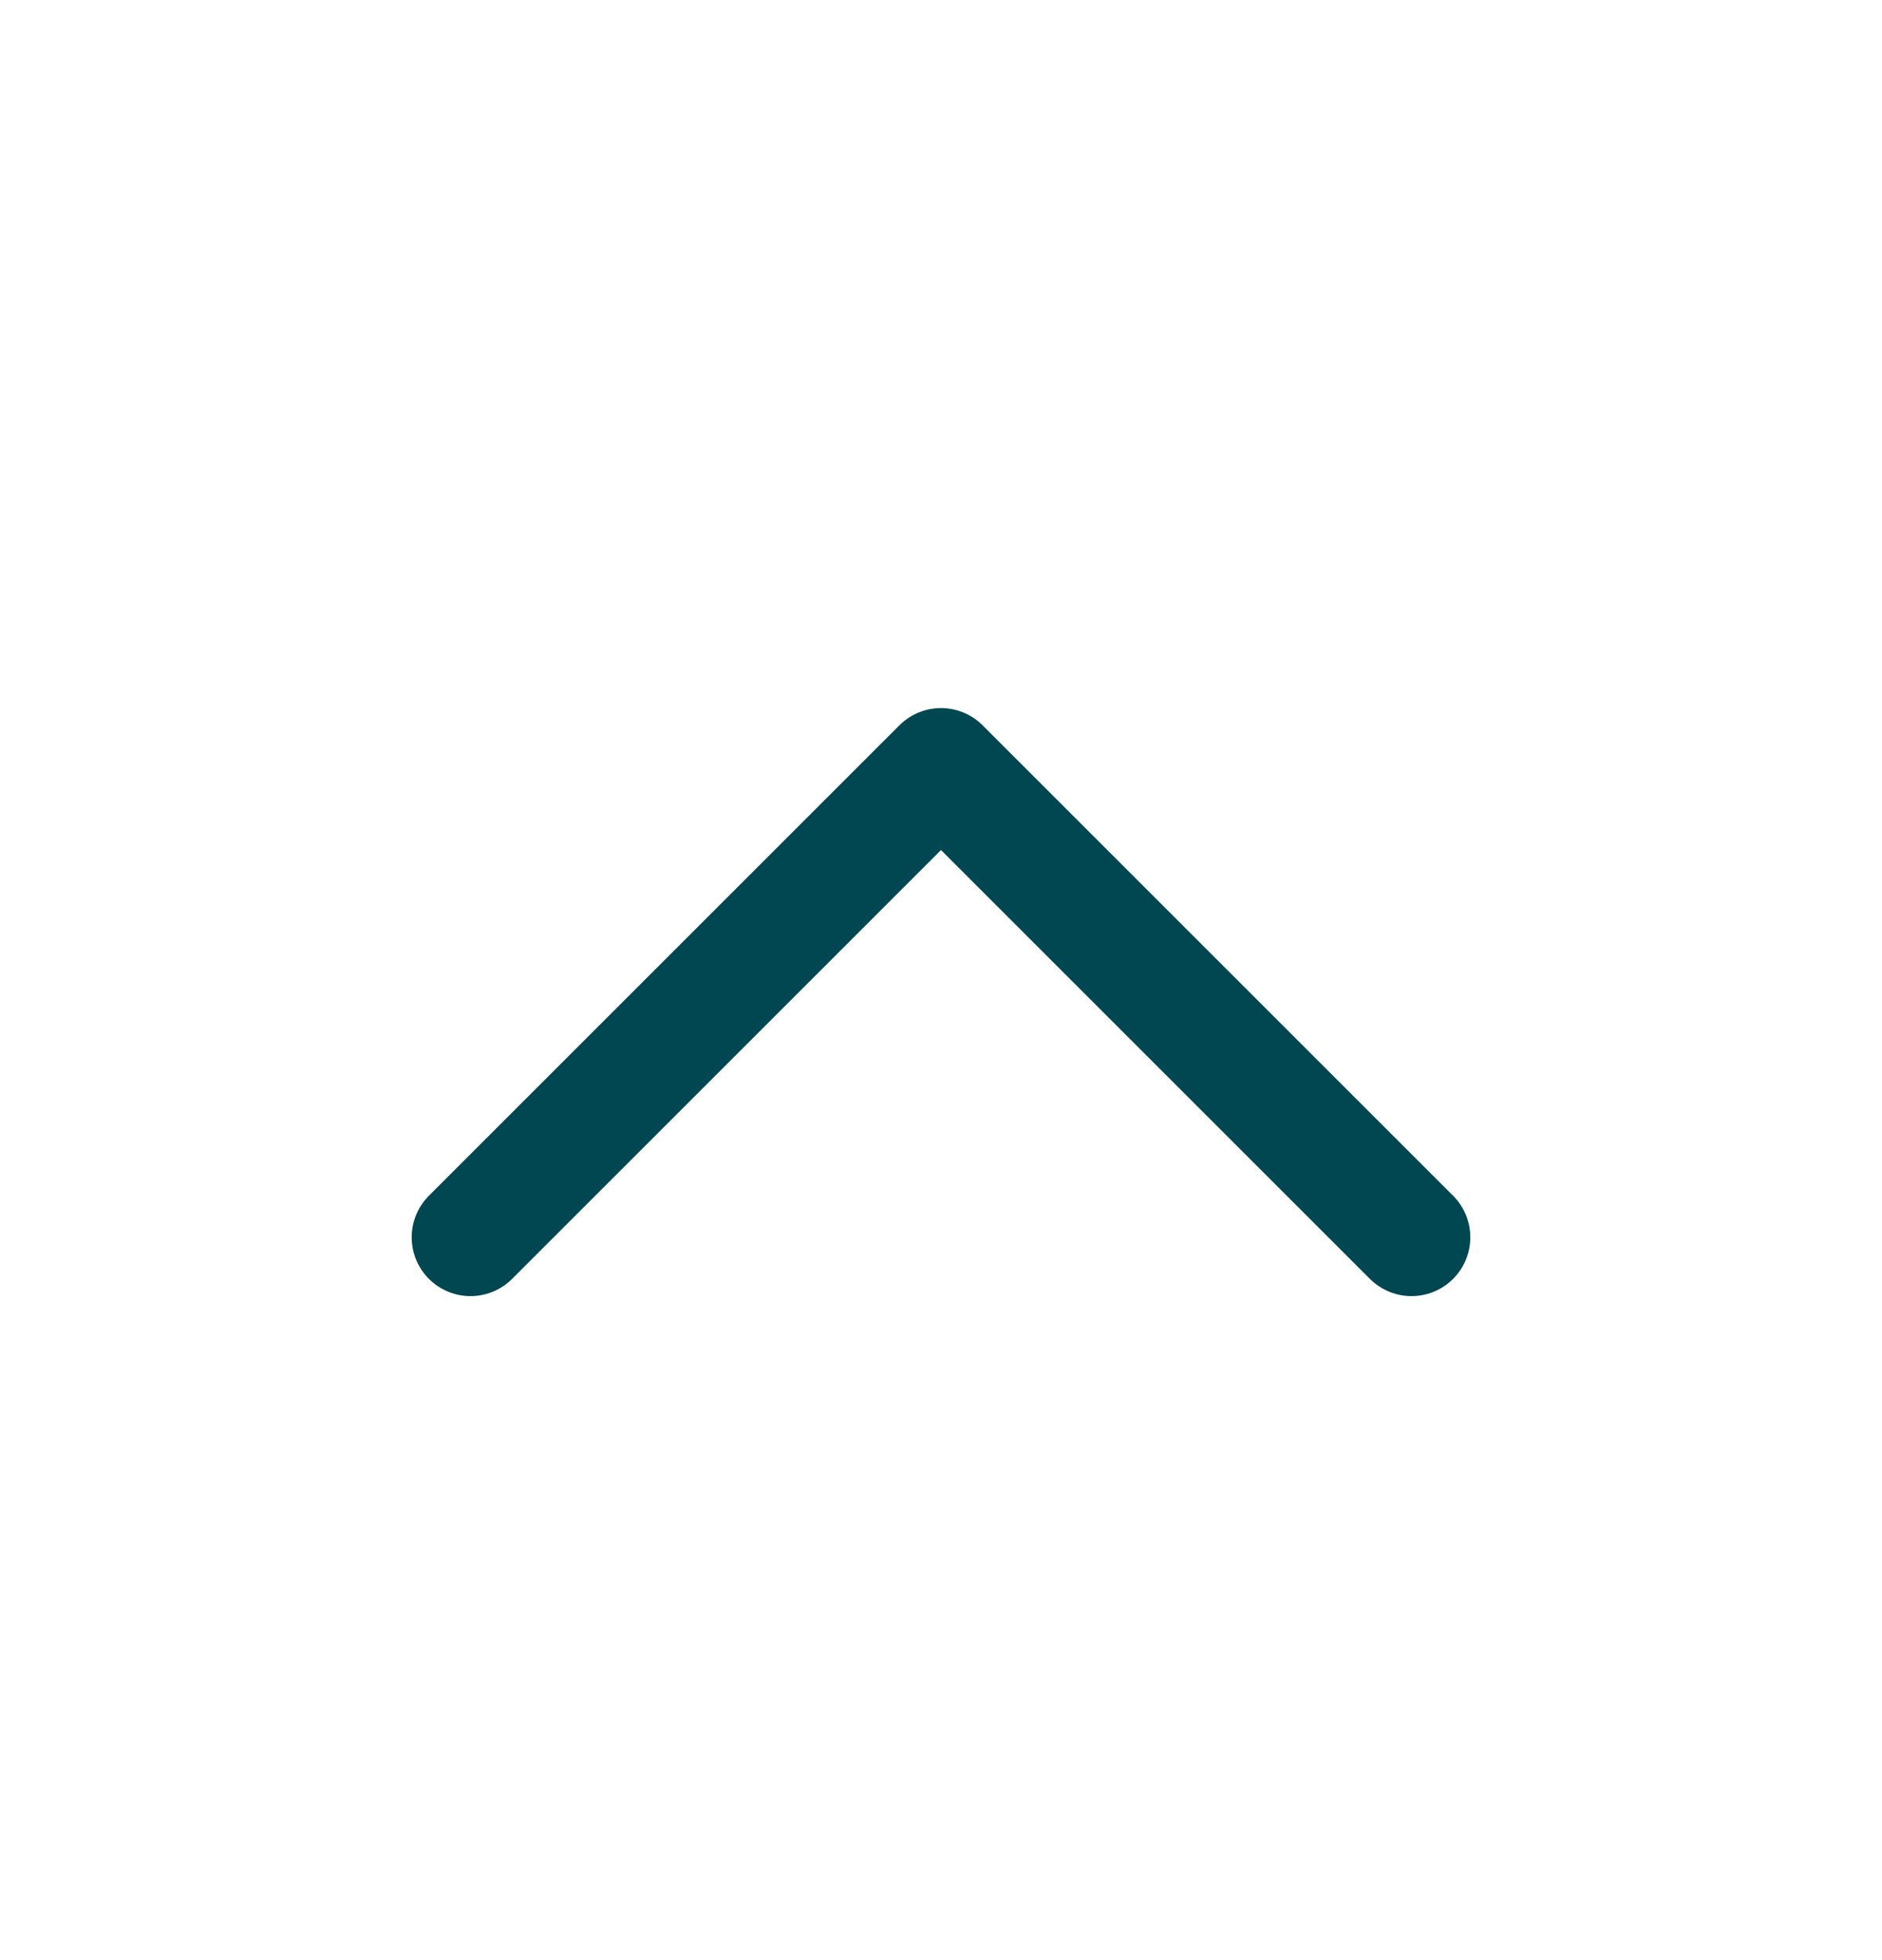 <svg xmlns="http://www.w3.org/2000/svg" width="24" height="25" viewBox="0 0 24 25" fill="none">
    <g clip-path="url(#clip0_16088_31840)">
        <path d="M6 15.781L12 9.781L18 15.781" stroke="#014751" stroke-width="1.5" stroke-linecap="round"
            stroke-linejoin="round" />
    </g>
    <defs>
        <clipPath id="clip0_16088_31840">
            <rect width="24" height="24" fill="white" transform="translate(0 0.781)" />
        </clipPath>
    </defs>
</svg>